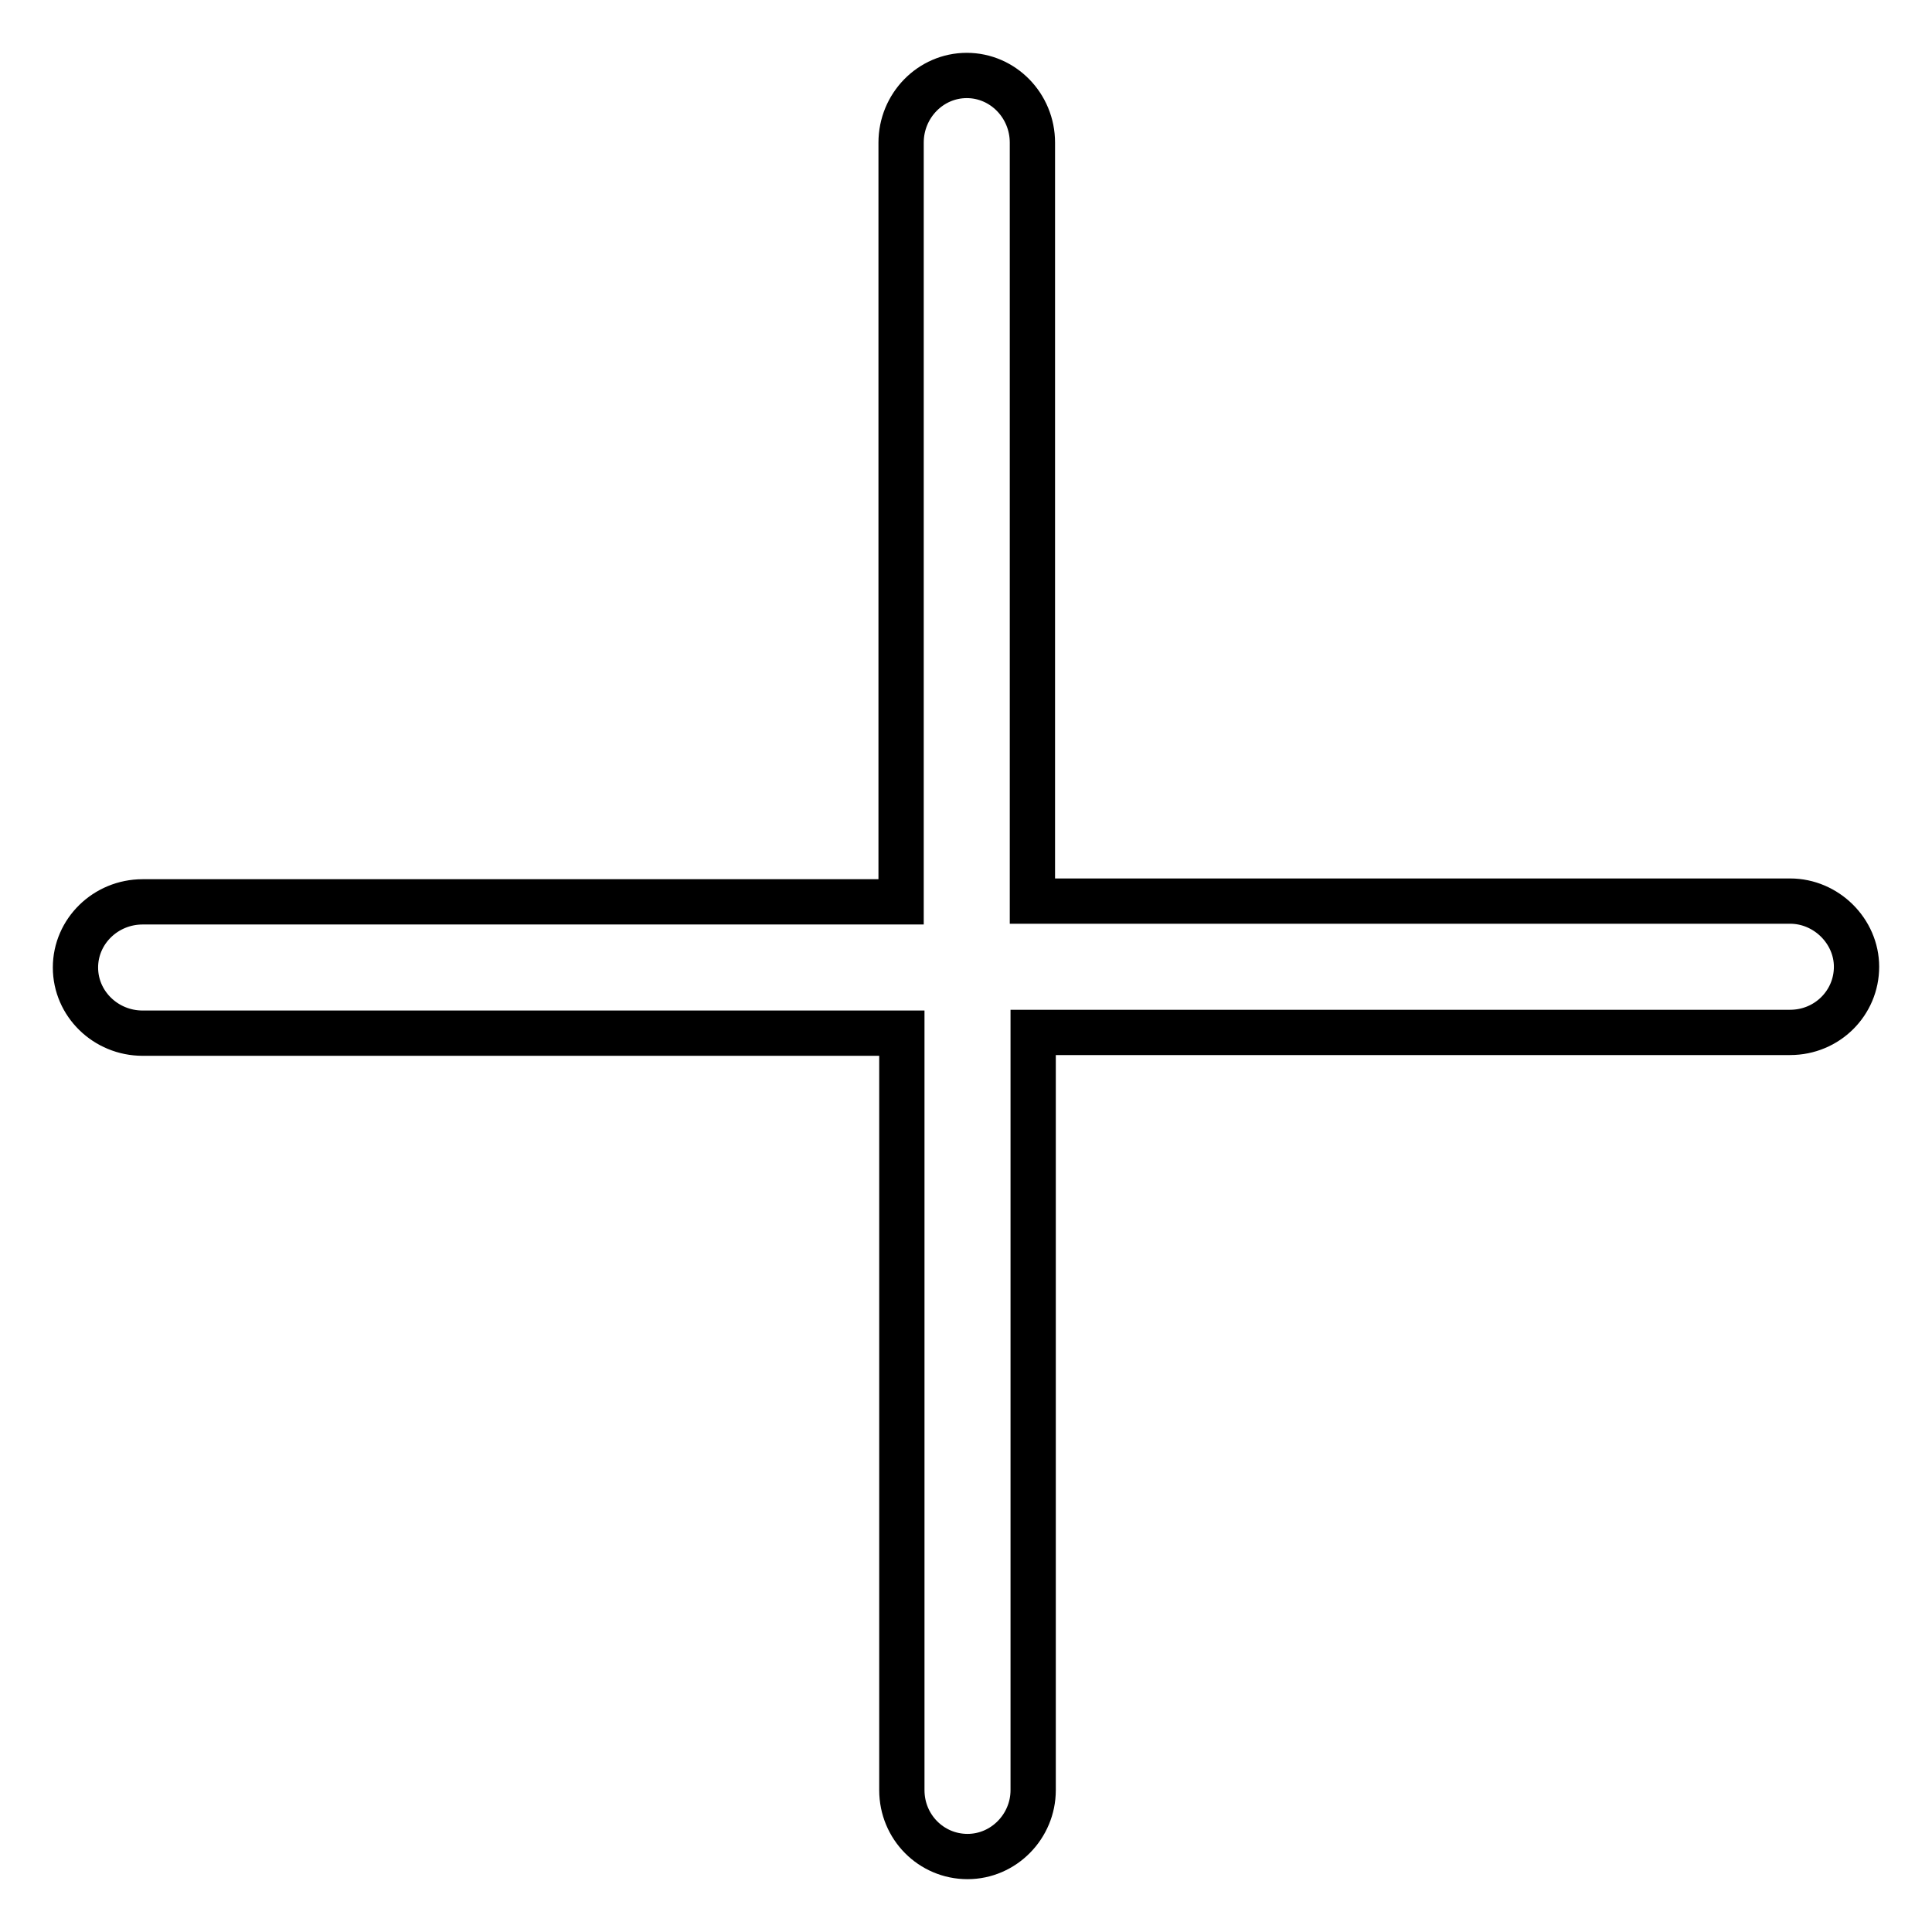 <?xml version="1.0" encoding="utf-8"?>
<!-- Svg Vector Icons : http://www.onlinewebfonts.com/icon -->
<!DOCTYPE svg PUBLIC "-//W3C//DTD SVG 1.1//EN" "http://www.w3.org/Graphics/SVG/1.1/DTD/svg11.dtd">
<svg version="1.1" xmlns="http://www.w3.org/2000/svg" xmlns:xlink="http://www.w3.org/1999/xlink" x="0px" y="0px" viewBox="0 0 256 256" enable-background="new 0 0 256 256" xml:space="preserve">
<g> <path stroke-width="6" fill-opacity="0" stroke="#000000"  d="M237.2,119.4H136.8V18.9c0-4.9-3.9-8.9-8.7-8.9c-4.8,0-8.7,4-8.7,8.9v100.6H18.9c-4.9,0-8.9,3.9-8.9,8.7 c0,4.8,4,8.7,8.9,8.7h100.6v100.3c0,4.9,3.9,8.8,8.7,8.8c4.8,0,8.7-4,8.7-8.8V136.8h100.3c4.9,0,8.8-3.9,8.8-8.7 C246,123.4,242,119.4,237.2,119.4z"/></g>
</svg>